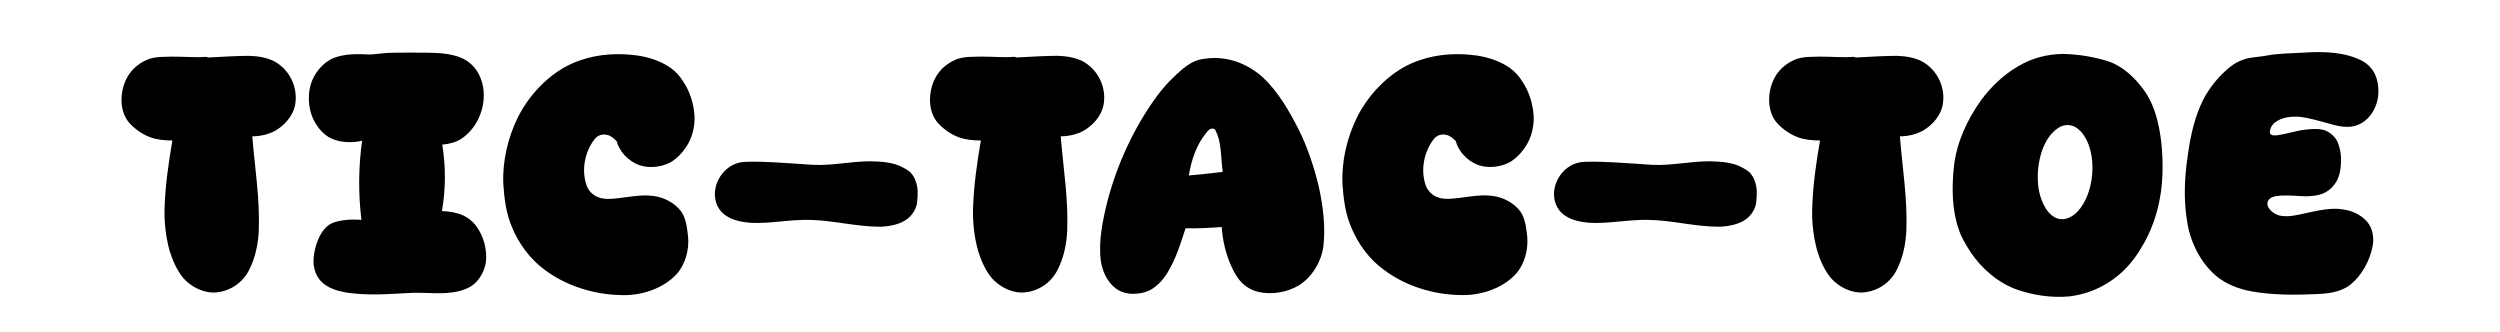 <svg xmlns="http://www.w3.org/2000/svg" fill="none" viewBox="0 0 1440 191" height="191" width="1440">
<path fill="black" d="M684.775 101.073C687.394 100.889 701.826 99.392 704.259 99.022C703.702 94.55 703.534 89.856 702.977 85.384C702.606 81.651 701.64 77.9 699.95 74.758C699.578 73.982 698.259 73.982 697.516 74.167C696.365 74.573 695.455 75.664 694.712 76.625C689.065 83.518 686.224 92.277 684.756 101.073M653.404 169.226C649.466 169.411 645.343 168.321 642.315 165.845C637.634 162.149 634.848 155.94 634.068 150.192C632.601 138.606 635.22 126.649 638.006 115.432C643.652 94.125 653.236 73.428 666.164 55.669C670.51 49.7 675.934 44.082 681.747 39.24C684.366 37.189 687.561 35.138 690.96 34.362C695.993 33.271 701.268 33.087 706.32 33.992C714.214 35.323 721.718 39.425 727.55 44.673C736.169 52.878 742.354 63.504 747.814 74.148C753.089 84.645 756.841 95.991 759.646 107.578C762.079 118.795 763.583 130.567 762.265 141.932C761.169 150.562 755.708 159.672 748.186 164.366C741.258 168.469 732.231 169.929 724.579 168.099C721.551 167.323 718.579 165.826 716.276 163.775C713.118 160.984 710.871 157.067 709.162 153.149C705.949 146.034 704.259 138.421 703.702 130.752C696.773 131.306 689.808 131.657 682.88 131.472C680.41 138.957 678.163 146.607 674.448 153.5C671.977 158.379 668.634 163.221 663.898 166.233C660.74 168.284 656.97 169.189 653.404 169.189"></path>
<path fill="black" d="M122.378 168.487C116.193 168.302 109.822 164.92 105.699 160.282C101.761 155.588 99.328 149.785 97.619 144.223C95.558 136.554 94.592 128.534 94.778 120.495C95.149 107.227 97.025 93.958 99.31 80.912C94.945 80.912 90.468 80.542 86.512 79.045C82.017 77.363 78.08 74.573 74.866 71.21C67.753 63.725 68.867 49.551 75.275 41.513C78.08 37.965 82.017 35.359 86.141 33.844C88.76 33.105 91.416 32.754 94.035 32.754C100.777 32.347 107.556 32.938 114.299 32.938C115.822 32.938 117.326 32.754 118.794 32.754C118.979 32.754 119.759 33.123 119.945 33.123C127.839 32.754 135.714 32.162 143.608 32.162C148.642 32.347 153.749 33.123 158.059 35.359C167.234 40.386 171.952 51.048 169.89 60.953C168.571 66.922 163.891 72.134 158.802 75.146C154.864 77.382 149.998 78.528 145.317 78.528C146.784 96.823 149.812 114.933 149.032 133.228C148.66 140.897 146.97 148.732 143.441 155.625C139.318 163.645 131.201 168.524 122.397 168.524"></path>
<path fill="black" d="M212.87 169.577C206.313 169.392 199.571 169.022 193.163 166.971C189.82 165.825 186.421 163.959 184.173 161.169C181.926 158.378 180.774 154.83 180.589 151.263C180.403 143.41 184.341 130.917 191.863 128.312C196.915 126.445 202.729 126.26 208.189 126.63C206.313 111.495 206.499 95.972 208.561 81.059C202.376 82.556 194.853 82.149 189.393 79.008C186.049 76.957 183.393 73.945 181.499 70.618C177.784 64.409 177.004 56.019 178.88 48.96C180.756 42.4 185.845 36.043 192.049 33.456C198.605 30.85 206.128 31.035 213.037 31.404C214.374 31.404 222.435 30.443 223.773 30.443C227.116 30.259 246.47 30.259 249.683 30.443C256.425 30.665 263.948 31.589 269.353 35.322C272.009 37.188 274.071 39.609 275.538 42.215C282.317 54.578 277.6 71.912 266.01 79.747C262.796 81.983 258.673 82.944 254.735 83.295C256.797 95.787 256.797 108.89 254.55 121.567C258.673 121.751 262.796 122.343 266.567 123.987C269.371 125.299 272.213 127.369 274.089 129.956C278.398 135.574 280.646 143.41 279.921 150.524C279.327 155.902 276.169 161.52 271.86 164.532C267.495 167.489 261.905 168.45 256.648 168.819C249.312 169.189 242.031 168.265 234.694 168.819C227.357 169.189 220.244 169.725 212.907 169.558"></path>
<path fill="black" d="M357.838 169.947C342.441 169.762 326.114 164.754 313.744 155.403C305.497 149.434 298.885 140.49 294.948 130.954C291.604 123.285 290.453 114.526 289.914 106.099C289.32 92.868 292.533 79.23 298.347 67.458C305.683 52.915 318.982 39.628 334.565 34.62C344.874 31.053 356.334 30.462 367.2 31.977C373.812 32.938 380.536 35.174 385.996 38.907C388.968 40.958 391.401 43.564 393.277 46.576C397.401 52.508 399.704 59.992 400.057 67.107C400.243 73.076 398.719 79.433 395.339 84.496C392.906 88.192 389.563 91.741 385.625 93.81C380.164 96.453 373.199 97.007 367.794 94.956C361.98 92.72 356.705 87.287 355.182 81.318C353.715 79.821 352.025 78.306 349.963 77.751C347.121 77.031 344.502 77.751 342.627 79.987C336.98 87.102 334.918 97.358 337.593 105.933C338.317 108.576 340.026 110.996 342.459 112.512C344.893 114.156 348.273 114.748 351.449 114.563C359.752 114.156 368.184 111.736 376.431 112.881C382.43 113.602 388.801 116.984 392.386 121.826C395.19 125.928 395.785 131.361 396.323 136.184C397.066 143.668 394.819 152.28 389.767 157.842C382.059 166.288 369.28 170.39 357.857 169.984"></path>
<path fill="black" d="M506.708 130.585C493.372 130.585 480.259 127.018 466.923 126.667C455.277 126.298 443.854 128.903 432.394 128.349C427.527 127.942 422.438 127.018 418.501 124.431C415.102 122.38 413.04 119.183 412.13 115.265C410.068 105.914 416.81 95.473 426.209 93.607C432.394 92.092 461.87 94.568 468.26 94.938C479.311 95.492 490.4 92.886 501.451 92.886C507.878 93.071 514.602 93.441 520.062 96.453C521.53 97.174 523.034 98.097 524.186 99.058C525.709 100.574 526.99 102.625 527.529 104.676C528.866 108.187 528.68 112.105 528.309 115.856C528.123 119.589 525.876 123.526 522.848 125.928C518.539 129.31 512.354 130.437 506.708 130.622"></path>
<path fill="black" d="M588.042 168.487C581.857 168.302 575.487 164.92 571.363 160.282C567.425 155.588 564.992 149.785 563.302 144.223C561.24 136.554 560.275 128.534 560.46 120.495C560.869 107.227 562.708 93.94 564.992 80.911C560.627 80.911 556.151 80.542 552.195 79.045C547.7 77.363 543.762 74.573 540.549 71.191C533.435 63.707 534.55 49.533 540.958 41.494C543.762 37.928 547.7 35.34 551.823 33.825C554.442 33.086 557.098 32.735 559.699 32.735C566.441 32.328 573.221 32.92 579.963 32.92C581.486 32.92 582.99 32.735 584.458 32.735C584.643 32.735 585.424 33.105 585.609 33.105C593.503 32.735 601.378 32.144 609.272 32.144C614.324 32.328 619.414 33.105 623.723 35.34C632.935 40.367 637.616 51.03 635.554 60.935C634.235 66.904 629.555 72.115 624.466 75.127C620.528 77.363 615.662 78.509 610.981 78.509C612.448 96.804 615.476 114.914 614.696 133.19C614.324 140.86 612.634 148.695 609.105 155.588C604.982 163.608 596.902 168.505 588.061 168.505"></path>
<path fill="black" d="M841.204 169.947C825.806 169.762 809.479 164.754 797.109 155.403C788.807 149.434 782.25 140.49 778.313 130.954C774.969 123.285 773.818 114.526 773.261 106.099C772.666 92.868 775.879 79.23 781.693 67.458C789.03 52.915 802.329 39.628 817.912 34.62C828.22 31.053 839.68 30.462 850.546 31.977C857.14 32.938 863.882 35.174 869.343 38.907C872.315 40.958 874.748 43.564 876.624 46.576C880.747 52.508 883.05 59.992 883.403 67.107C883.589 73.076 882.066 79.415 878.686 84.478C876.252 88.174 872.853 91.722 868.971 93.792C863.511 96.434 856.546 96.989 851.141 94.938C845.327 92.701 840.052 87.269 838.529 81.3C837.062 79.803 835.371 78.287 833.31 77.733C830.468 77.012 827.849 77.733 825.973 79.969C820.327 87.084 818.265 97.34 820.939 105.915C821.664 108.557 823.373 110.978 825.806 112.475C828.239 114.119 831.619 114.711 834.796 114.526C843.098 114.119 851.531 111.699 859.777 112.844C865.777 113.565 872.148 116.947 875.732 121.789C878.537 125.891 879.131 131.324 879.67 136.147C880.413 143.632 878.147 152.243 873.113 157.805C865.405 166.251 852.626 170.353 841.204 169.947Z"></path>
<path fill="black" d="M990.054 130.585C976.718 130.585 963.605 127.018 950.269 126.667C938.623 126.298 927.2 128.903 915.74 128.349C910.837 127.942 905.785 127.018 901.847 124.431C898.448 122.38 896.386 119.183 895.476 115.265C893.415 105.914 900.157 95.473 909.555 93.607C915.74 92.092 945.217 94.568 951.588 94.938C962.639 95.492 973.728 92.886 984.779 92.886C991.206 93.071 997.929 93.441 1003.39 96.434C1004.86 97.174 1006.36 98.079 1007.51 99.04C1009.02 100.555 1010.3 102.607 1010.86 104.658C1012.19 108.169 1012.01 112.087 1011.64 115.838C1011.45 119.571 1009.2 123.507 1006.18 125.909C1001.87 129.291 995.682 130.418 990.036 130.603"></path>
<path fill="black" d="M1071.39 168.487C1065.2 168.302 1058.83 164.92 1054.71 160.282C1050.77 155.588 1048.34 149.785 1046.65 144.223C1044.59 136.554 1043.62 128.534 1043.81 120.495C1044.18 107.227 1046.05 93.958 1048.34 80.912C1043.97 80.912 1039.5 80.542 1035.54 79.045C1031.05 77.363 1027.11 74.573 1023.9 71.21C1016.78 63.725 1017.9 49.551 1024.3 41.513C1027.11 37.965 1031.05 35.359 1035.17 33.844C1037.79 33.105 1040.44 32.754 1043.06 32.754C1049.81 32.347 1056.59 32.938 1063.33 32.938C1064.85 32.938 1066.36 32.754 1067.82 32.754C1068.01 32.754 1068.79 33.123 1068.97 33.123C1076.85 32.754 1084.74 32.162 1092.64 32.162C1097.67 32.347 1102.76 33.123 1107.07 35.359C1116.24 40.386 1120.96 51.048 1118.9 60.953C1117.56 66.922 1112.9 72.134 1107.81 75.146C1103.87 77.382 1099.01 78.528 1094.33 78.528C1095.79 96.823 1098.82 114.933 1098.04 133.209C1097.67 140.878 1095.98 148.713 1092.45 155.606C1088.33 163.627 1080.21 168.505 1071.41 168.505"></path>
<path fill="black" d="M1199.81 117.686C1204.71 109.481 1206.18 99.022 1204.71 89.671C1203.93 85.199 1202.46 80.727 1199.62 76.994C1198.1 74.942 1195.68 72.891 1193.07 72.3C1190.45 71.561 1187.42 72.3 1185.17 73.982C1174.49 81.096 1171.46 101.442 1175.4 113.565C1176.91 118.037 1179.34 122.916 1183.46 125.152C1189.65 128.534 1196.43 123.655 1199.79 117.668M1162.31 166.99C1151.22 163.257 1141.26 154.664 1134.89 144.962C1132.27 140.86 1129.62 136.572 1128.15 131.878C1124.21 120.347 1124.21 107.615 1125.49 95.658C1127 82.205 1133.02 68.974 1141.08 57.756C1146.72 50.087 1154.01 43.028 1162.49 38.15C1170.15 33.493 1179.54 31.072 1188.57 31.072C1197.37 31.257 1206.18 32.753 1214.48 35.359C1222.73 38.15 1229.84 44.895 1234.93 51.954C1238.87 57.387 1241.49 64.095 1242.99 70.84C1245.24 80.32 1245.8 90.04 1245.61 99.761C1245.24 114.544 1241.3 129.827 1233.59 142.356C1229.1 150.21 1222.73 157.454 1215.02 162.333C1208.28 166.805 1200.22 169.762 1191.91 170.723C1181.96 171.628 1171.65 170.168 1162.29 166.99"></path>
<path fill="black" d="M1297.32 167.896C1289.61 166.621 1281.92 163.608 1276.09 158.582C1267.29 150.913 1261.47 139.141 1259.76 127.388C1257.7 115.081 1258.24 102.163 1260.14 89.671C1261.66 78.491 1264.07 67.274 1269.16 57.202C1272.32 51.233 1276.63 45.616 1281.72 40.959C1284.69 38.131 1288.09 35.711 1292.03 34.398C1296.34 32.754 1301.24 32.938 1305.73 31.978C1312.85 30.703 1320.19 30.703 1327.34 30.296C1338.57 29.557 1350.57 29.926 1360.53 34.99C1362.96 36.265 1365.25 38.316 1366.9 40.792C1368.77 43.749 1369.74 47.316 1369.93 51.049C1370.67 62.229 1363.18 73.261 1351.91 73.076C1348.7 73.076 1345.35 72.3 1342.33 71.395C1336.51 69.898 1330.68 68.013 1324.68 67.292C1319.81 66.923 1314.37 67.477 1310.42 70.489C1308.73 71.764 1307.44 74 1307.44 76.236C1307.63 78.103 1309.69 78.103 1311.57 77.918C1317.4 77.179 1322.8 75.128 1328.62 74.592C1332.18 74.185 1335.95 74 1339.35 75.146C1342.33 76.421 1345.19 78.879 1346.47 81.854C1348.16 85.957 1348.71 90.484 1348.34 94.753C1348.16 98.856 1347.06 103.328 1344.41 106.525C1342.72 108.761 1340.47 110.442 1337.85 111.551C1335.04 112.697 1332.02 112.882 1328.82 113.048C1324.14 113.233 1310.62 111.182 1307.28 114.545C1303.69 117.871 1308.37 123.119 1313.28 124.21C1318.14 125.171 1323.4 123.84 1328.26 122.75C1335.42 121.253 1342.88 119.368 1350.03 120.699C1355.68 121.438 1361.49 124.616 1364.48 129.088C1366.92 132.821 1367.51 137.848 1366.55 142.172C1364.86 150.377 1360.36 158.767 1353.8 163.978C1348.34 168.321 1340.65 169.226 1333.73 169.411C1321.52 169.965 1309.34 169.965 1297.32 167.914"></path>
</svg>
